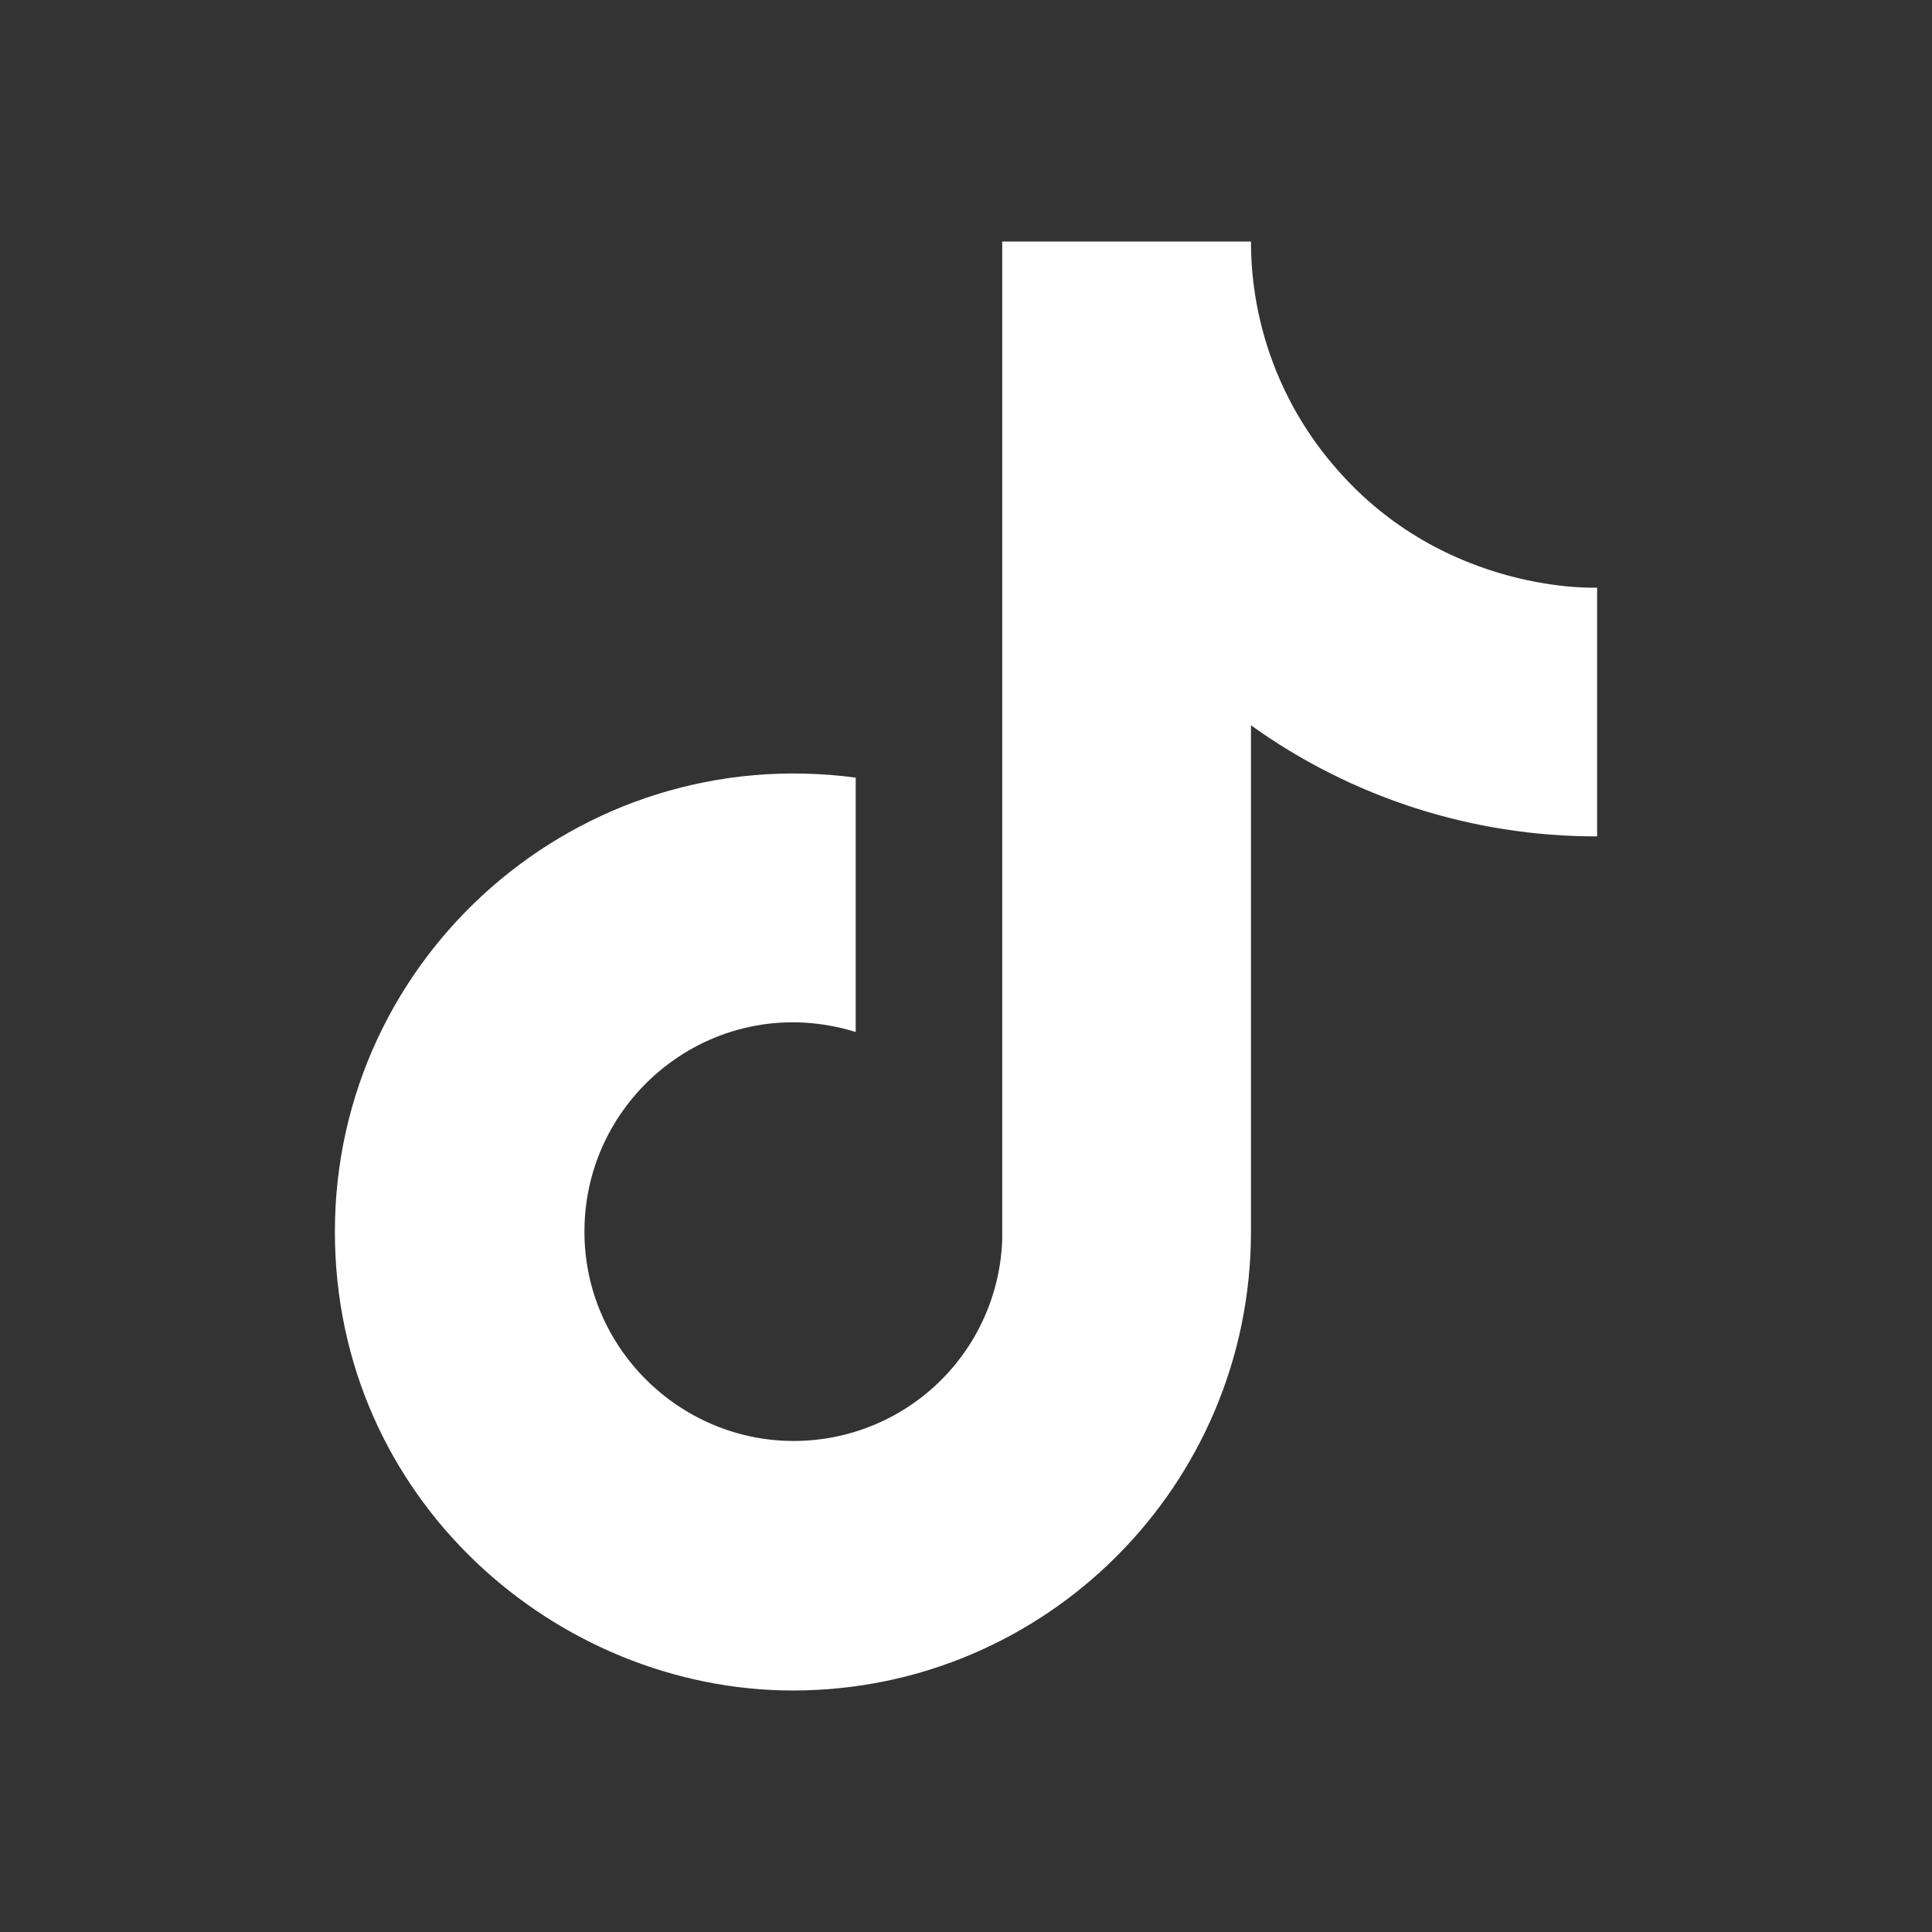 <svg width="44" height="44" viewBox="0 0 44 44" fill="none" xmlns="http://www.w3.org/2000/svg">
<rect x="0" y="0" width="44" height="44" fill="#333333" stroke="none"/>
<path d="M30.433 10.67C29.18 9.239 28.49 7.402 28.49 5.5H22.825V28.233C22.782 29.464 22.263 30.63 21.377 31.485C20.491 32.34 19.308 32.817 18.077 32.817C15.473 32.817 13.31 30.69 13.31 28.05C13.31 24.897 16.353 22.532 19.488 23.503V17.71C13.163 16.867 7.627 21.78 7.627 28.05C7.627 34.155 12.687 38.5 18.058 38.5C23.815 38.5 28.49 33.825 28.49 28.05V16.518C30.787 18.168 33.545 19.053 36.373 19.048V13.383C36.373 13.383 32.927 13.548 30.433 10.67Z" fill="white"/>
</svg>
